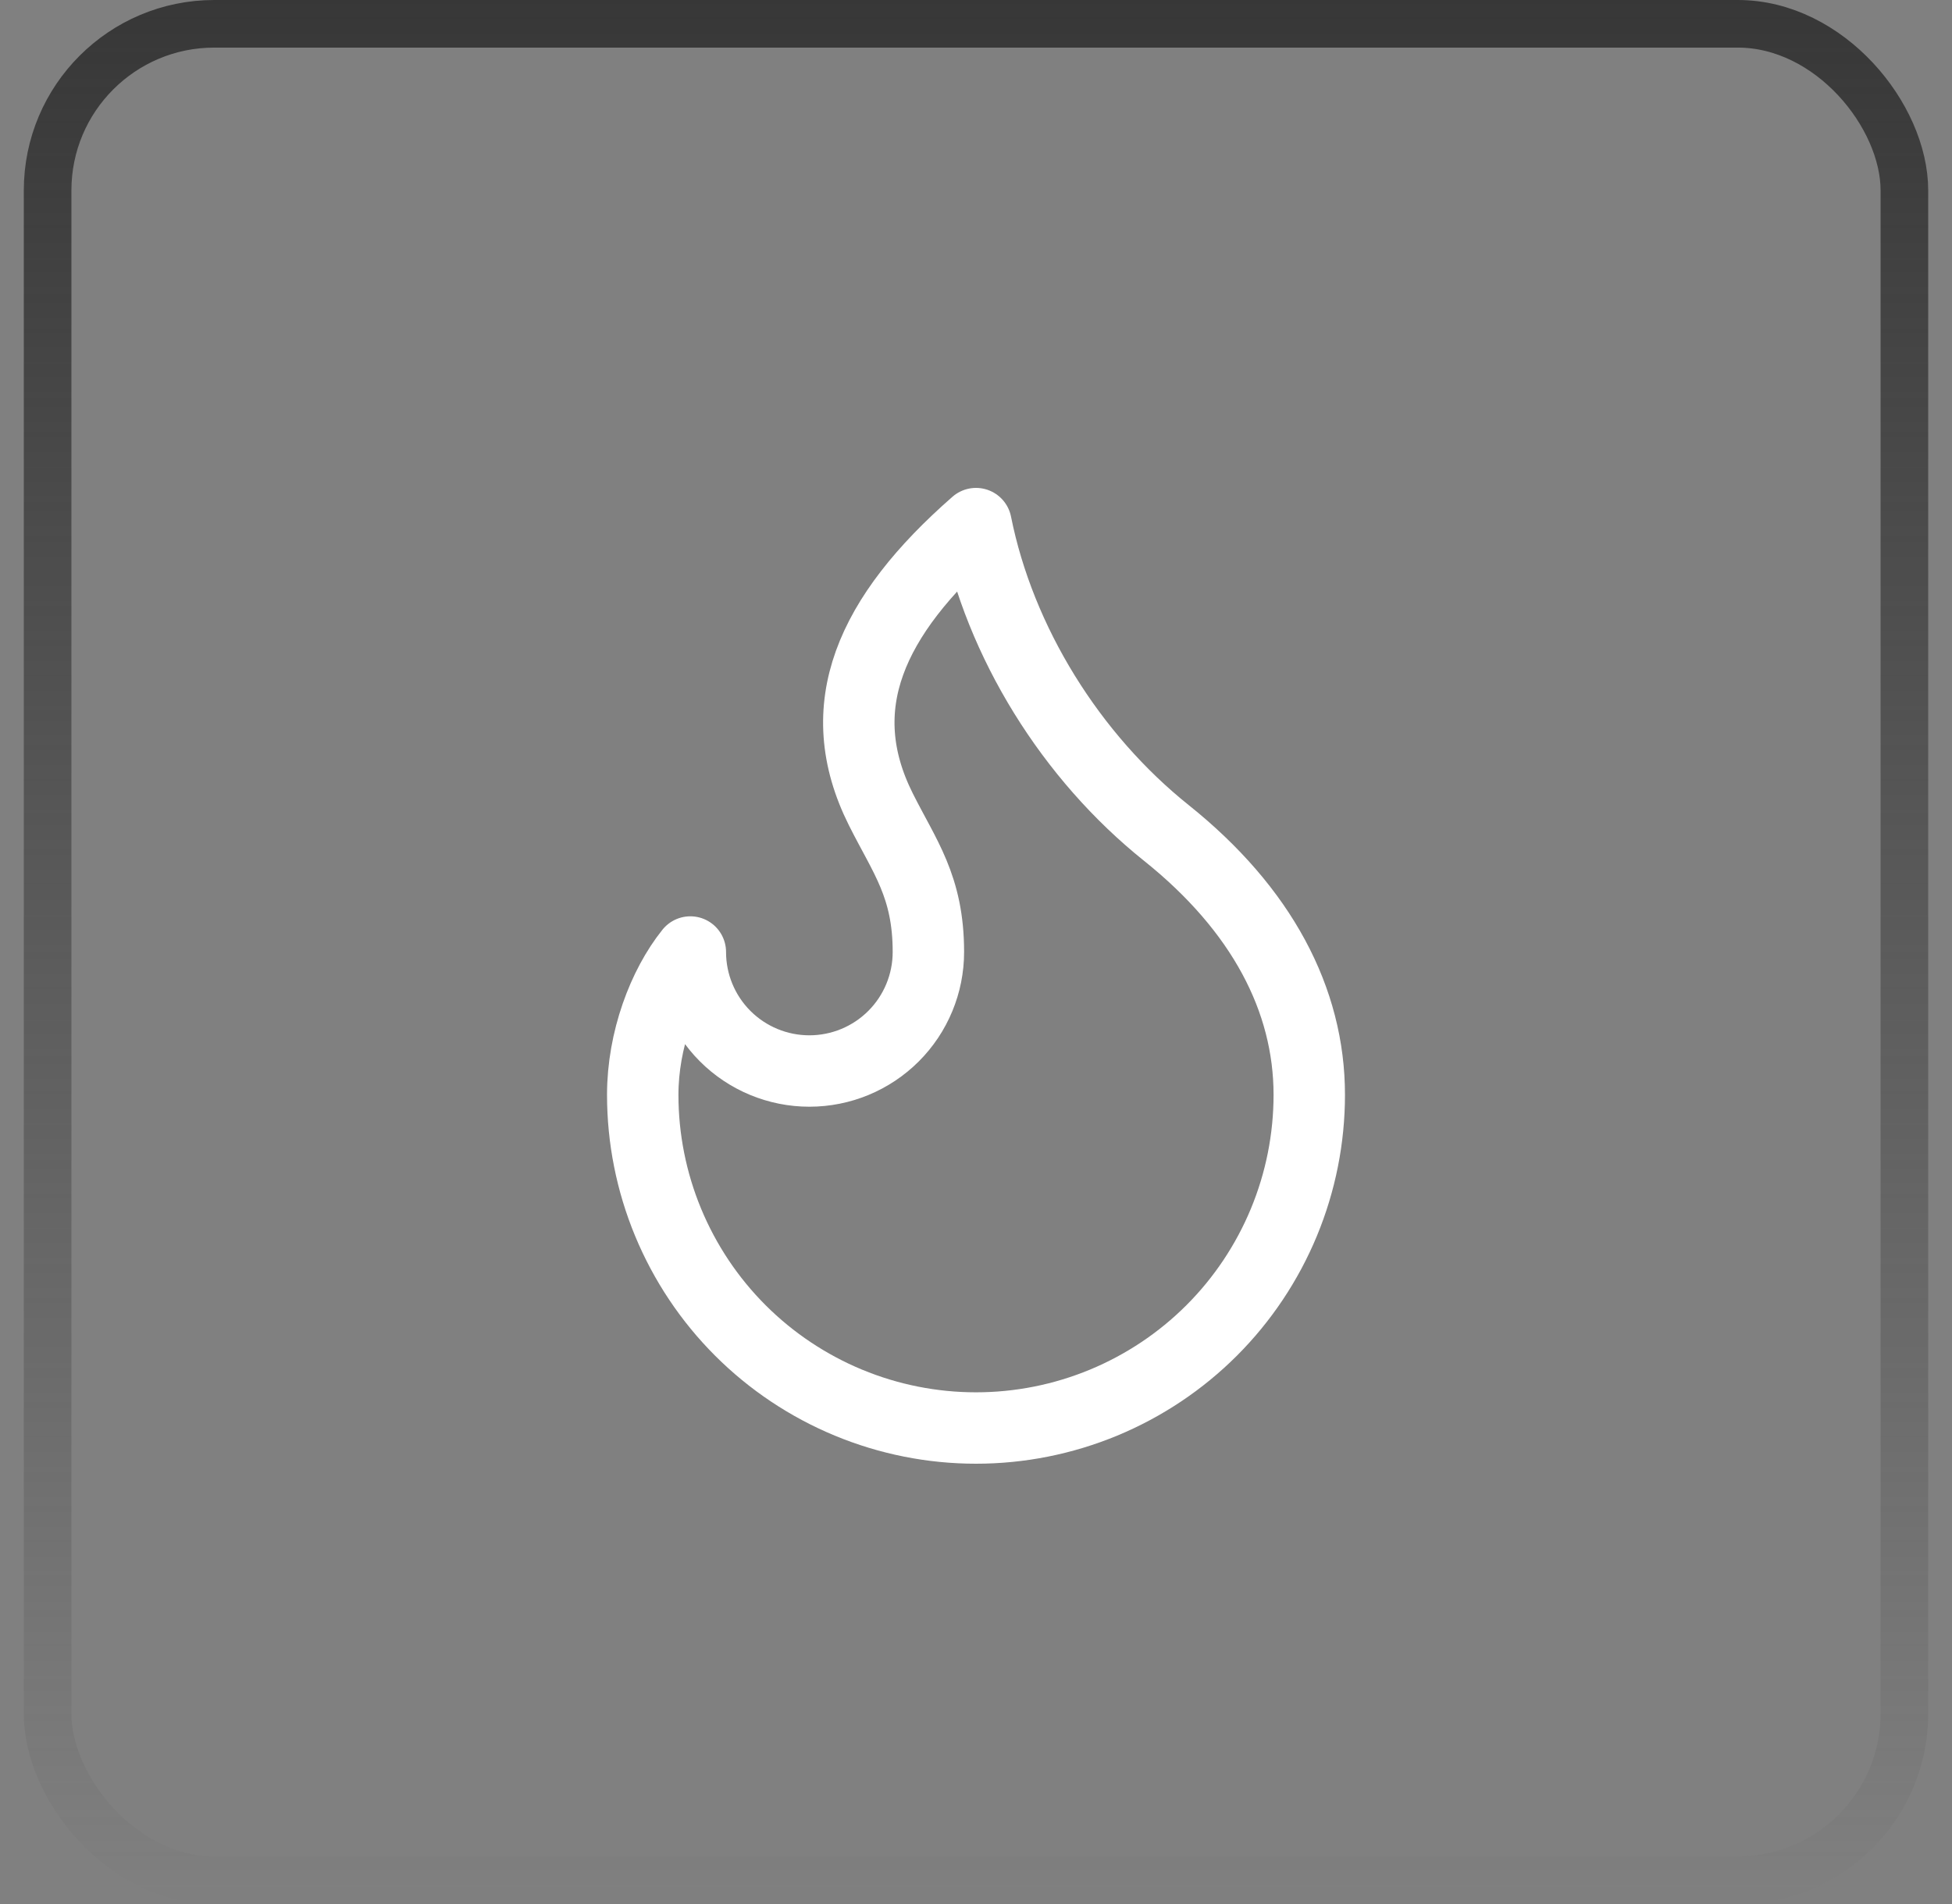 <svg width="41" height="40" viewBox="0 0 41 40" fill="none" xmlns="http://www.w3.org/2000/svg">
<rect x="0" y="0" width="41" height="40" fill="#808080" stroke="none"/>
<rect x="1" y="0.5" width="39" height="39" rx="3.5" stroke="url(#paint0_linear_3848_73998)"/>
<path d="M17 22.5C17.663 22.5 18.299 22.237 18.768 21.768C19.237 21.299 19.5 20.663 19.5 20C19.5 18.62 19 18 18.5 17C17.428 14.857 18.276 12.946 20.5 11C21 13.5 22.5 15.9 24.5 17.5C26.5 19.1 27.5 21 27.5 23C27.5 23.919 27.319 24.829 26.967 25.679C26.615 26.528 26.1 27.3 25.45 27.95C24.8 28.6 24.028 29.115 23.179 29.467C22.329 29.819 21.419 30 20.5 30C19.581 30 18.671 29.819 17.821 29.467C16.972 29.115 16.2 28.6 15.55 27.95C14.9 27.3 14.385 26.528 14.033 25.679C13.681 24.829 13.5 23.919 13.5 23C13.5 21.847 13.933 20.706 14.5 20C14.5 20.663 14.763 21.299 15.232 21.768C15.701 22.237 16.337 22.5 17 22.5Z" stroke="white" stroke-width="1.5" stroke-linecap="round" stroke-linejoin="round"/>
<defs>
<linearGradient id="paint0_linear_3848_73998" x1="20.5" y1="0" x2="20.5" y2="40" gradientUnits="userSpaceOnUse">
<stop stop-color="#373737"/>
<stop offset="1" stop-color="#373737" stop-opacity="0"/>
</linearGradient>
</defs>
</svg>
